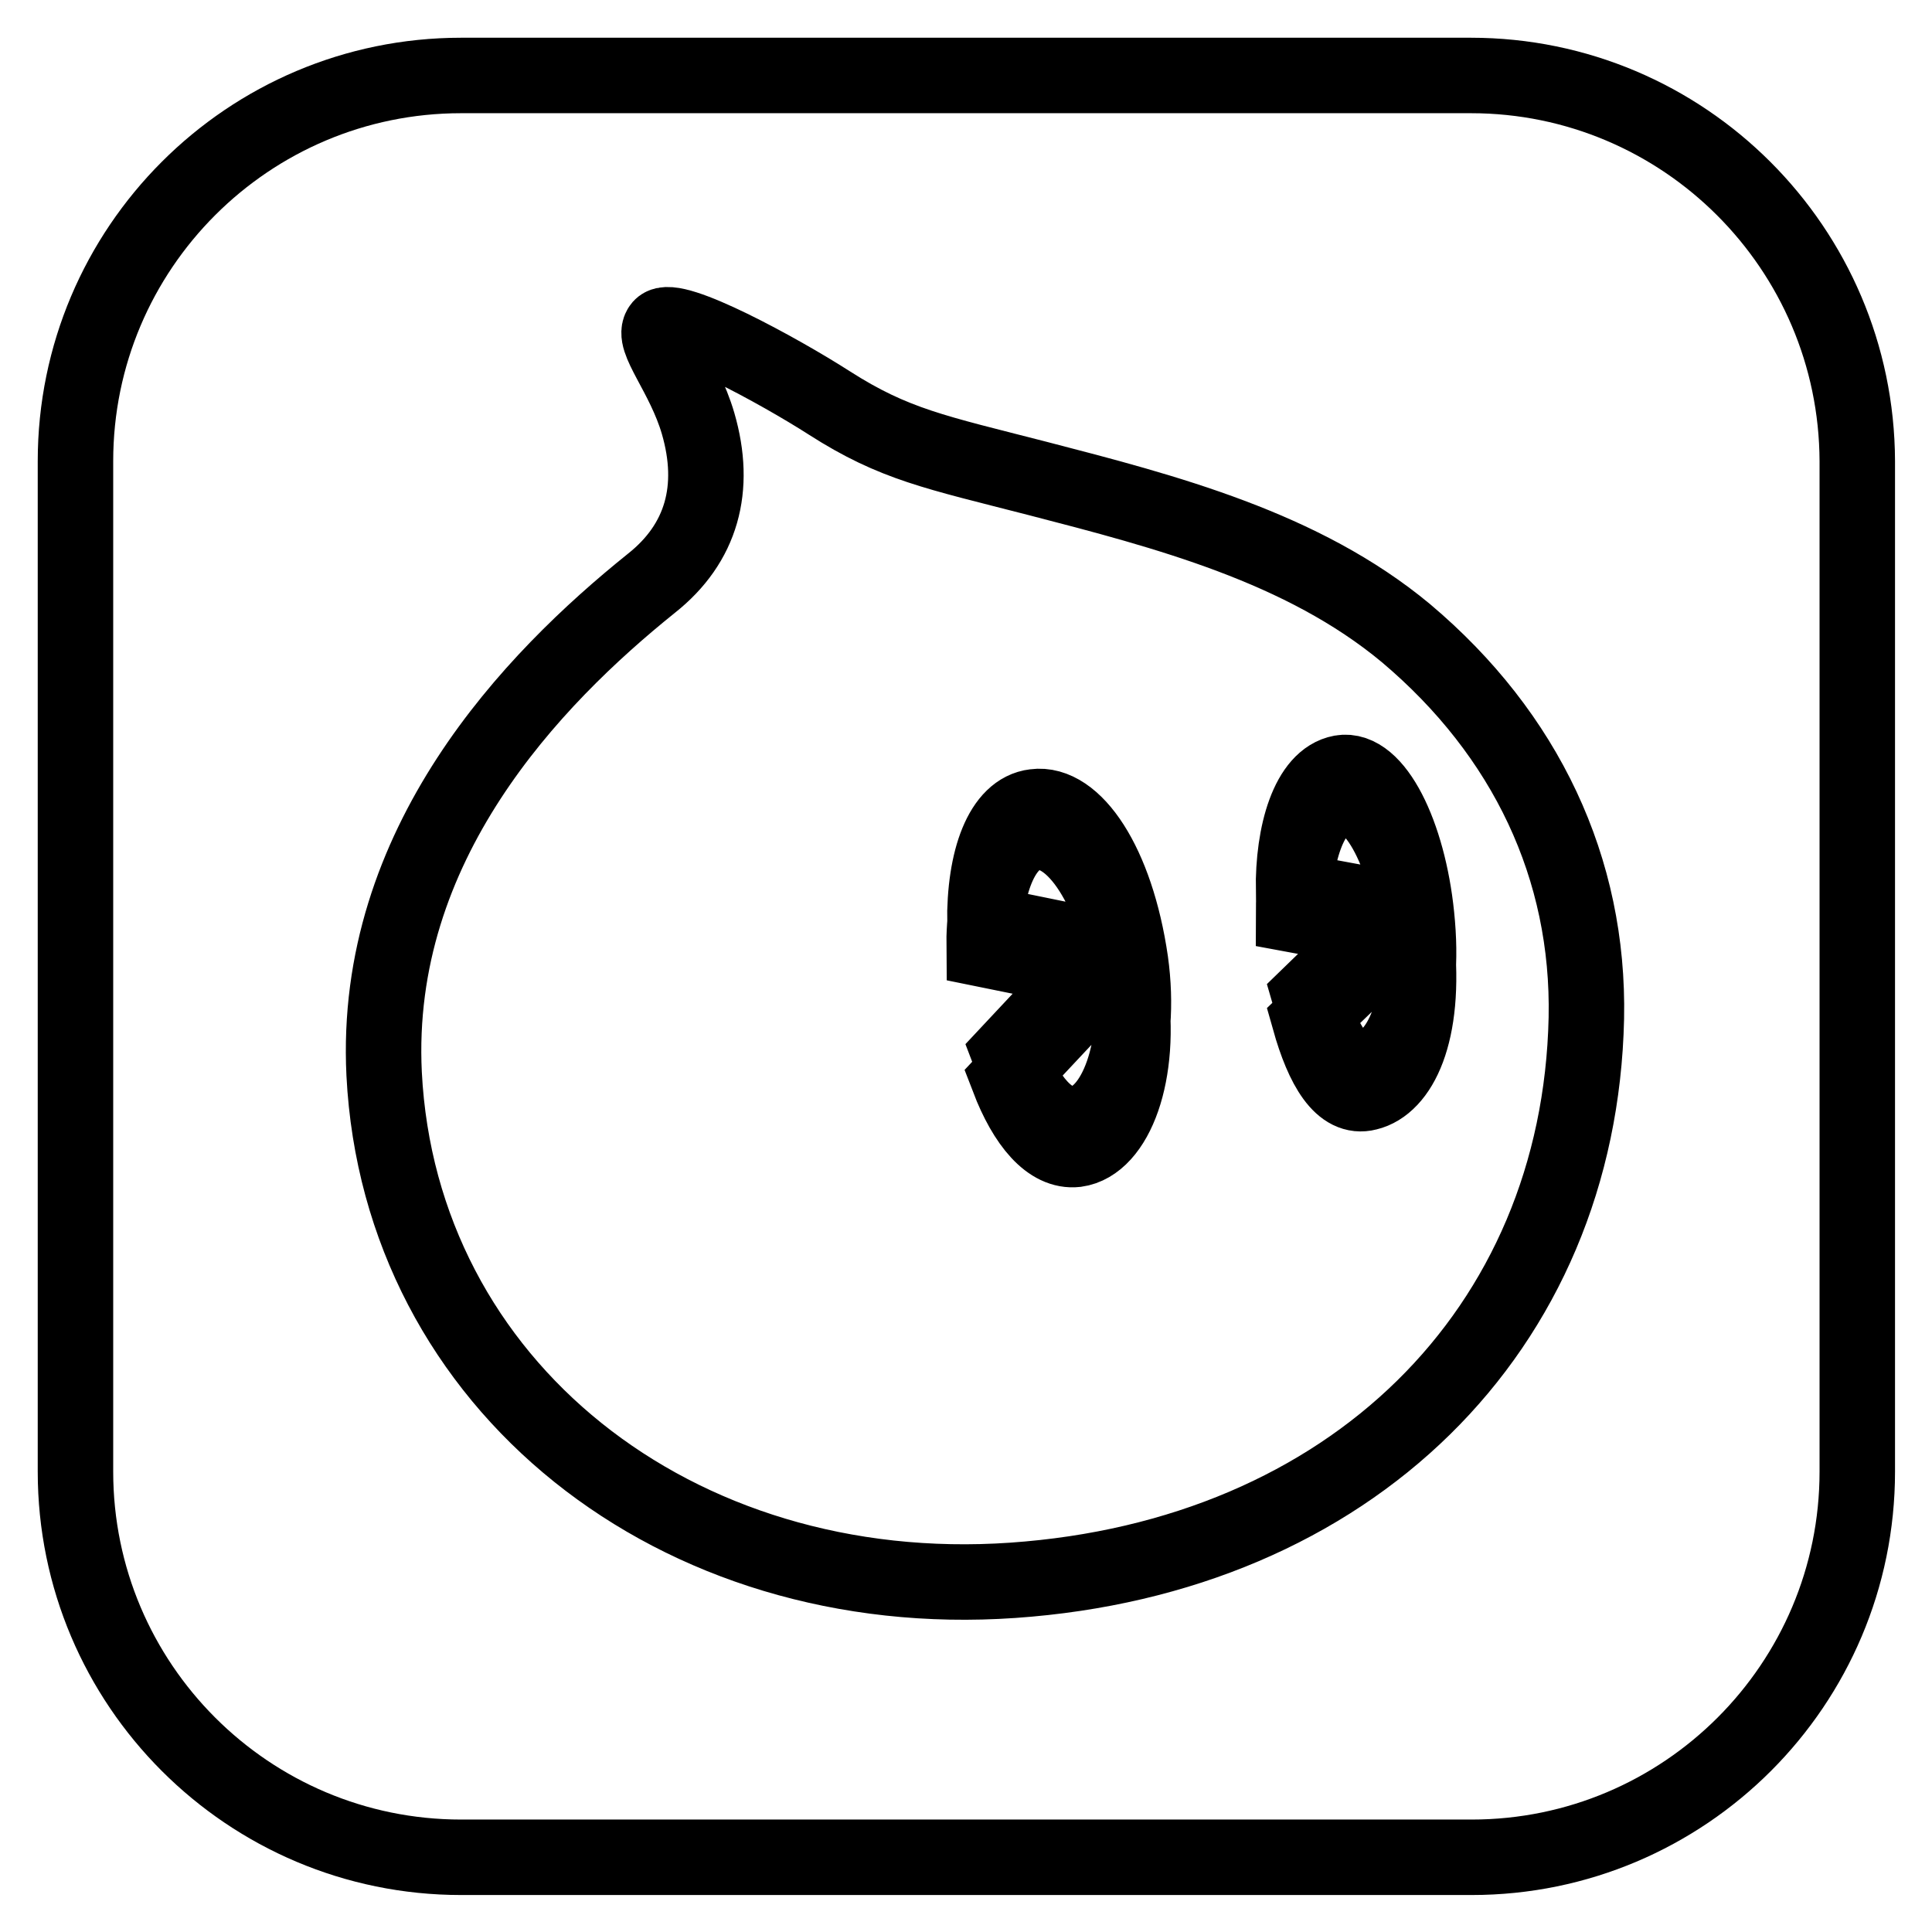<?xml version="1.0" encoding="utf-8"?>
<!-- Svg Vector Icons : http://www.onlinewebfonts.com/icon -->
<!DOCTYPE svg PUBLIC "-//W3C//DTD SVG 1.1//EN" "http://www.w3.org/Graphics/SVG/1.1/DTD/svg11.dtd">
<svg version="1.1" xmlns="http://www.w3.org/2000/svg" xmlns:xlink="http://www.w3.org/1999/xlink" x="0px" y="0px" viewBox="0 0 256 256" enable-background="new 0 0 256 256" xml:space="preserve">
<g> <path stroke-width="10" fill-opacity="0" stroke="#000000"  d="M149.7,130.8c-1.9-13.1-7.5-21.2-12.7-20.5c-4.2,0.6-6.7,7-6.6,15.5c0,0,14.3,2.9,15.1,3.1 c0.8,0.2,0.8,0.5,0.3,1c-0.5,0.5-12.2,13-12.2,13c2.3,6,5.5,9.8,9,9.4C147.8,151.6,151.4,142.3,149.7,130.8z M187.7,124.5 c-1.1-10.8-5.5-19.7-10-18.9c-4.3,0.8-6.3,8-6.3,15.6c0,0,12.4,2.3,13,2.4c0.6,0.1,0.7,0.3,0.2,0.8c-0.5,0.5-11.1,10.7-11.1,10.7 c1.8,6.4,4.3,10.6,7.7,9.7C185.4,143.8,189,137.1,187.7,124.5z M149.7,130.8c-1.9-13.1-7.5-21.2-12.7-20.5c-4.2,0.6-6.7,7-6.6,15.5 c0,0,14.3,2.9,15.1,3.1c0.8,0.2,0.8,0.5,0.3,1c-0.5,0.5-12.2,13-12.2,13c2.3,6,5.5,9.8,9,9.4C147.8,151.6,151.4,142.3,149.7,130.8z  M187.7,124.5c-1.1-10.8-5.5-19.7-10-18.9c-4.3,0.8-6.3,8-6.3,15.6c0,0,12.4,2.3,13,2.4c0.6,0.1,0.7,0.3,0.2,0.8 c-0.5,0.5-11.1,10.7-11.1,10.7c1.8,6.4,4.3,10.6,7.7,9.7C185.4,143.8,189,137.1,187.7,124.5z M194.9,10H61.1 C32.9,10,10,32.9,10,61.1v133.9c0,28.2,22.9,51.1,51.1,51.1h133.9c28.2,0,51.1-22.9,51.1-51.1V61.1C246,32.9,223.1,10,194.9,10z  M210.2,134.9c-0.9,41.4-31.3,71.4-76,74.5c-44.7,3.1-81.2-25.9-83.3-67.1c-1.5-30.4,19.6-52.3,35.4-65C93,72,95,64.7,92.5,56.1 c-1.9-6.5-6.3-11.2-4.9-12.8c1.6-1.8,15.6,5.8,22.3,10.1c8.6,5.5,14,6.5,27.6,10c17,4.4,35.1,9.1,48.8,20.5 C202.2,97.3,210.6,115.1,210.2,134.9z M181.2,141.6c-3.3,0.9-5.9-3.4-7.7-9.7c0,0,10.6-10.3,11.1-10.7c0.5-0.5,0.4-0.7-0.2-0.8 c-0.6-0.1-13-2.4-13-2.4c-0.1-7.6,2-14.8,6.3-15.6c4.5-0.8,8.9,8.1,10,18.9C189,133.7,185.4,140.5,181.2,141.6z M142.7,148.9 c-3.5,0.5-6.7-3.3-9-9.4c0,0,11.7-12.5,12.2-13c0.5-0.5,0.5-0.9-0.3-1c-0.8-0.2-15.1-3.1-15.1-3.1c-0.1-8.6,2.3-15,6.6-15.5 c5.2-0.7,10.8,7.4,12.7,20.5C151.4,138.9,147.8,148.2,142.7,148.9z"/></g>
</svg>